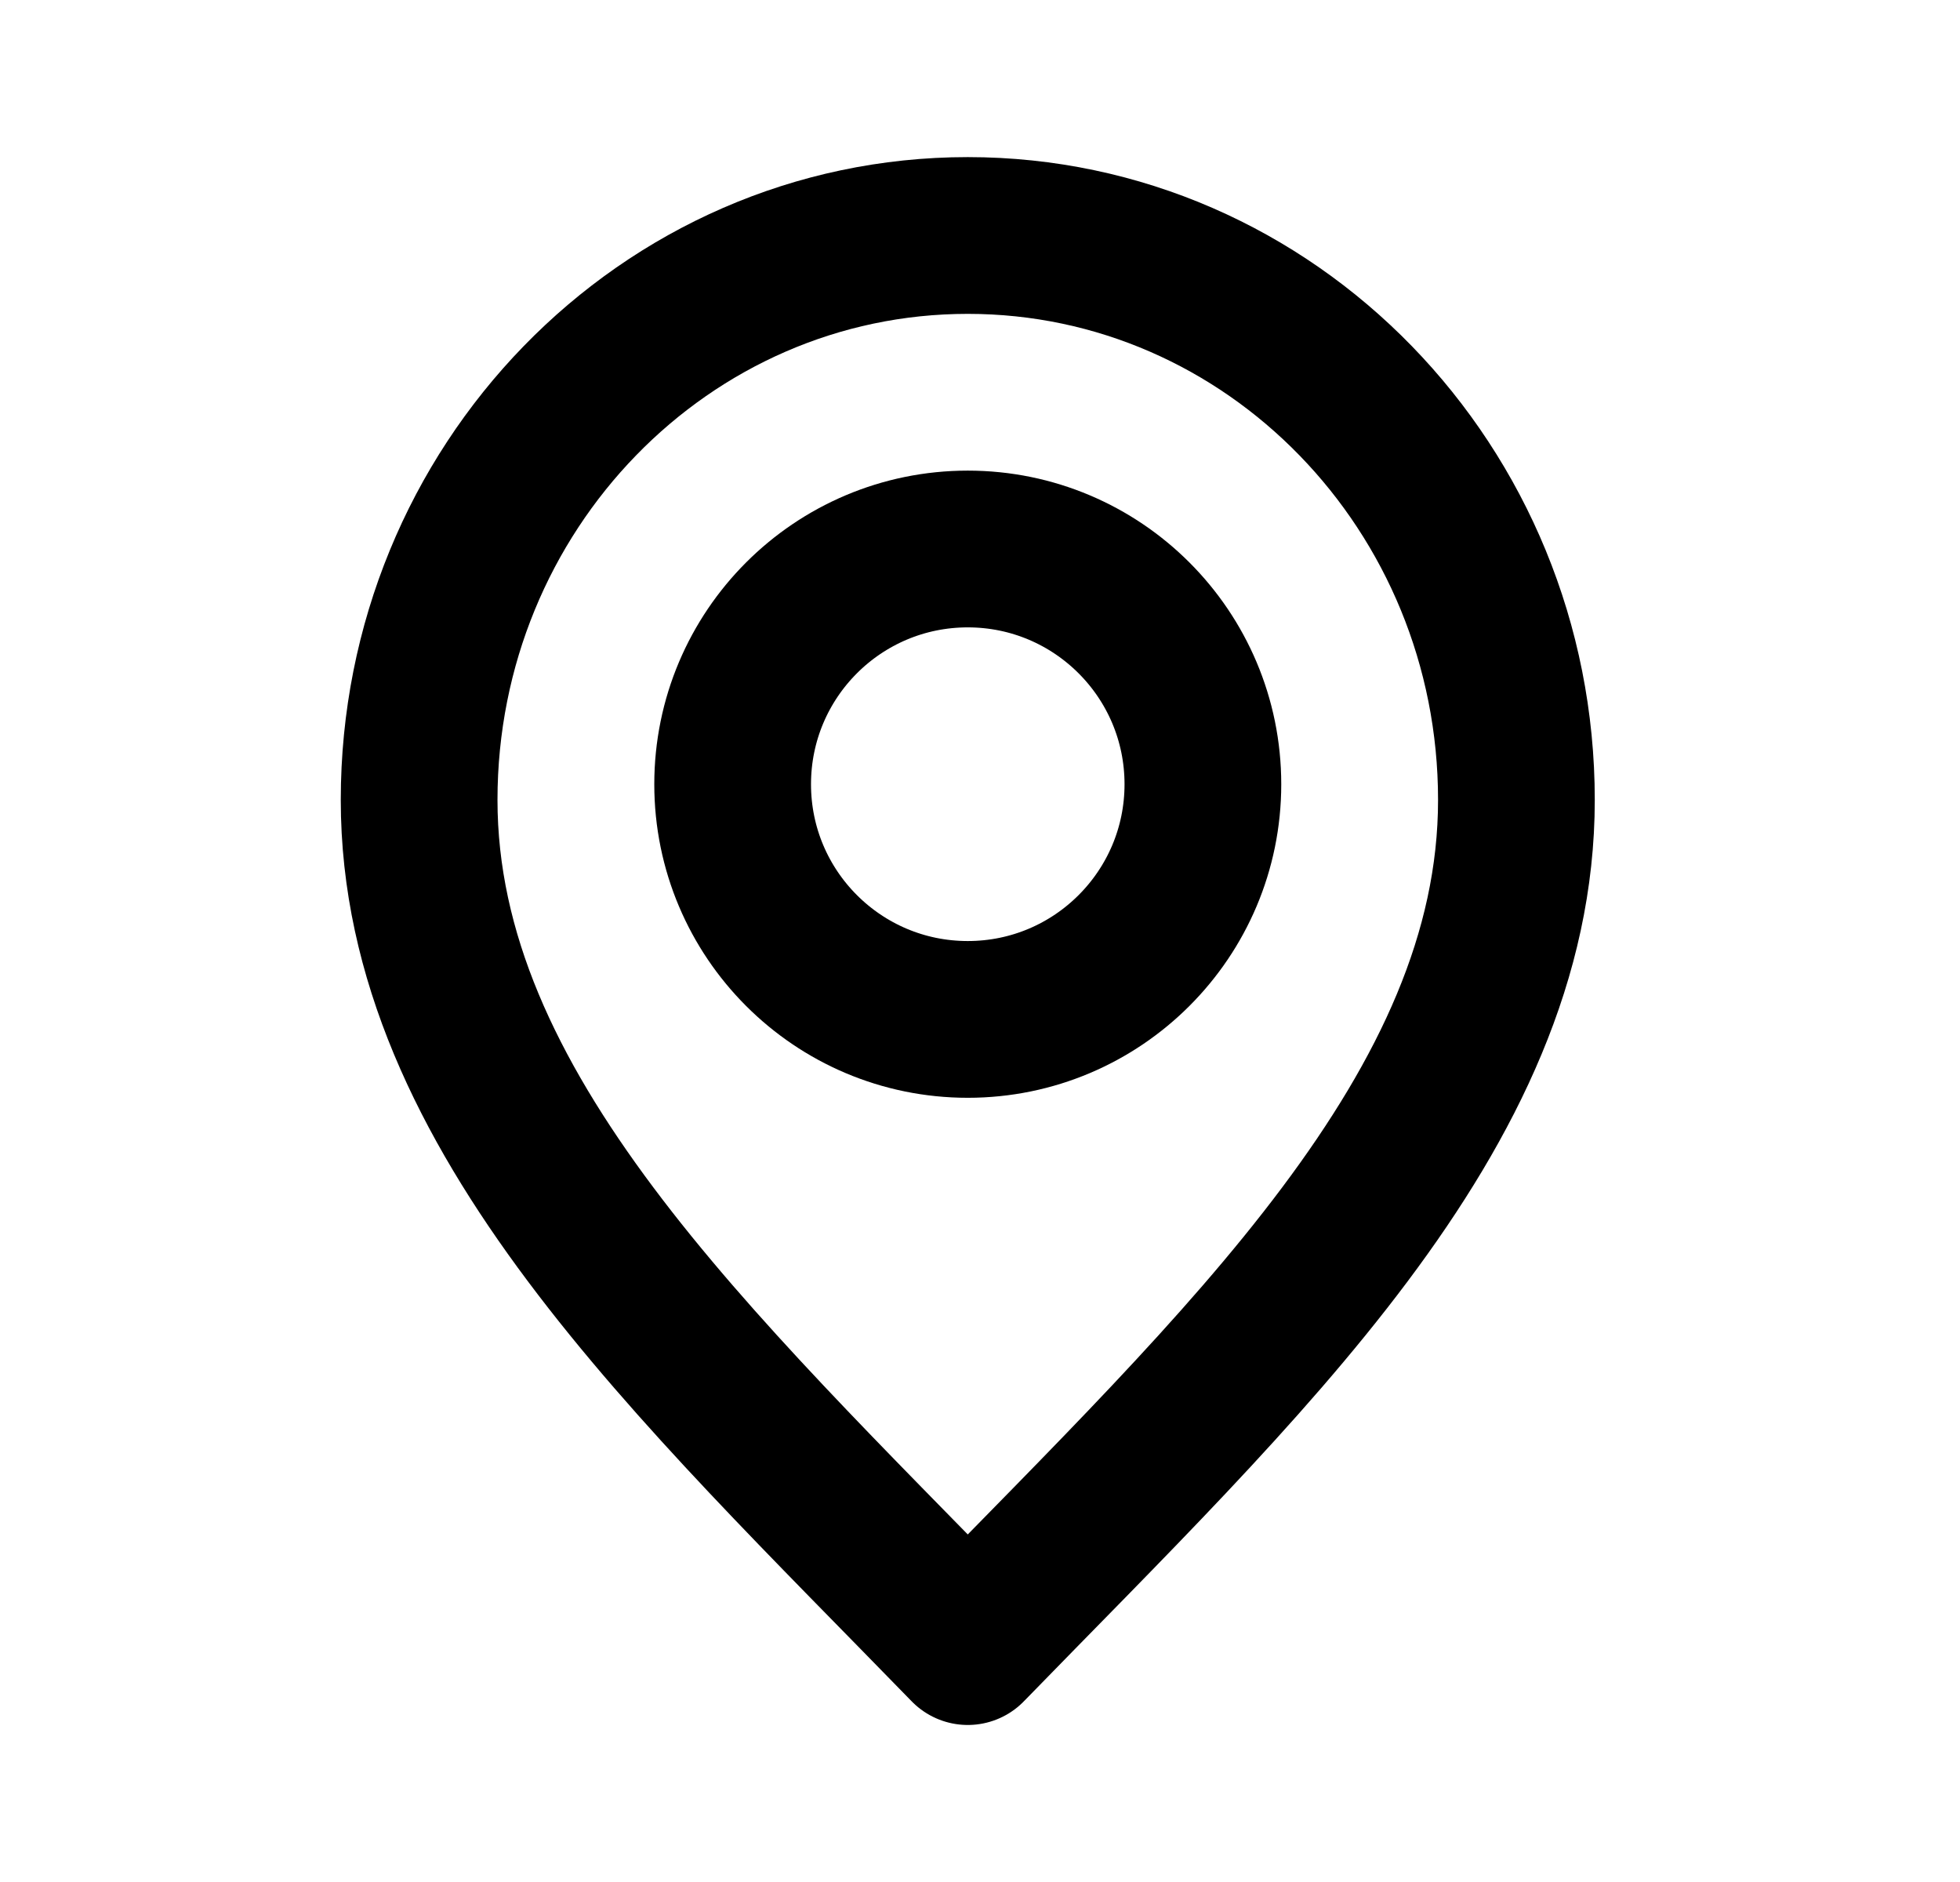 <svg width="25" height="24" viewBox="0 0 25 24" fill="none" xmlns="http://www.w3.org/2000/svg">
<g id="location-pin-svgrepo-com">
<path id="Vector" d="M12.344 20.998C15.843 17.399 19.342 14.176 19.342 10.201C19.342 6.226 16.209 3.003 12.344 3.003C8.479 3.003 5.346 6.226 5.346 10.201C5.346 14.176 8.845 17.399 12.344 20.998Z" stroke="black" stroke-width="1.999" stroke-linecap="round" stroke-linejoin="round"/>
<path id="Vector_2" d="M12.344 13C14 13 15.343 11.657 15.343 10.001C15.343 8.344 14 7.001 12.344 7.001C10.687 7.001 9.345 8.344 9.345 10.001C9.345 11.657 10.687 13 12.344 13Z" stroke="black" stroke-width="1.999" stroke-linecap="round" stroke-linejoin="round"/>
</g>
</svg>
